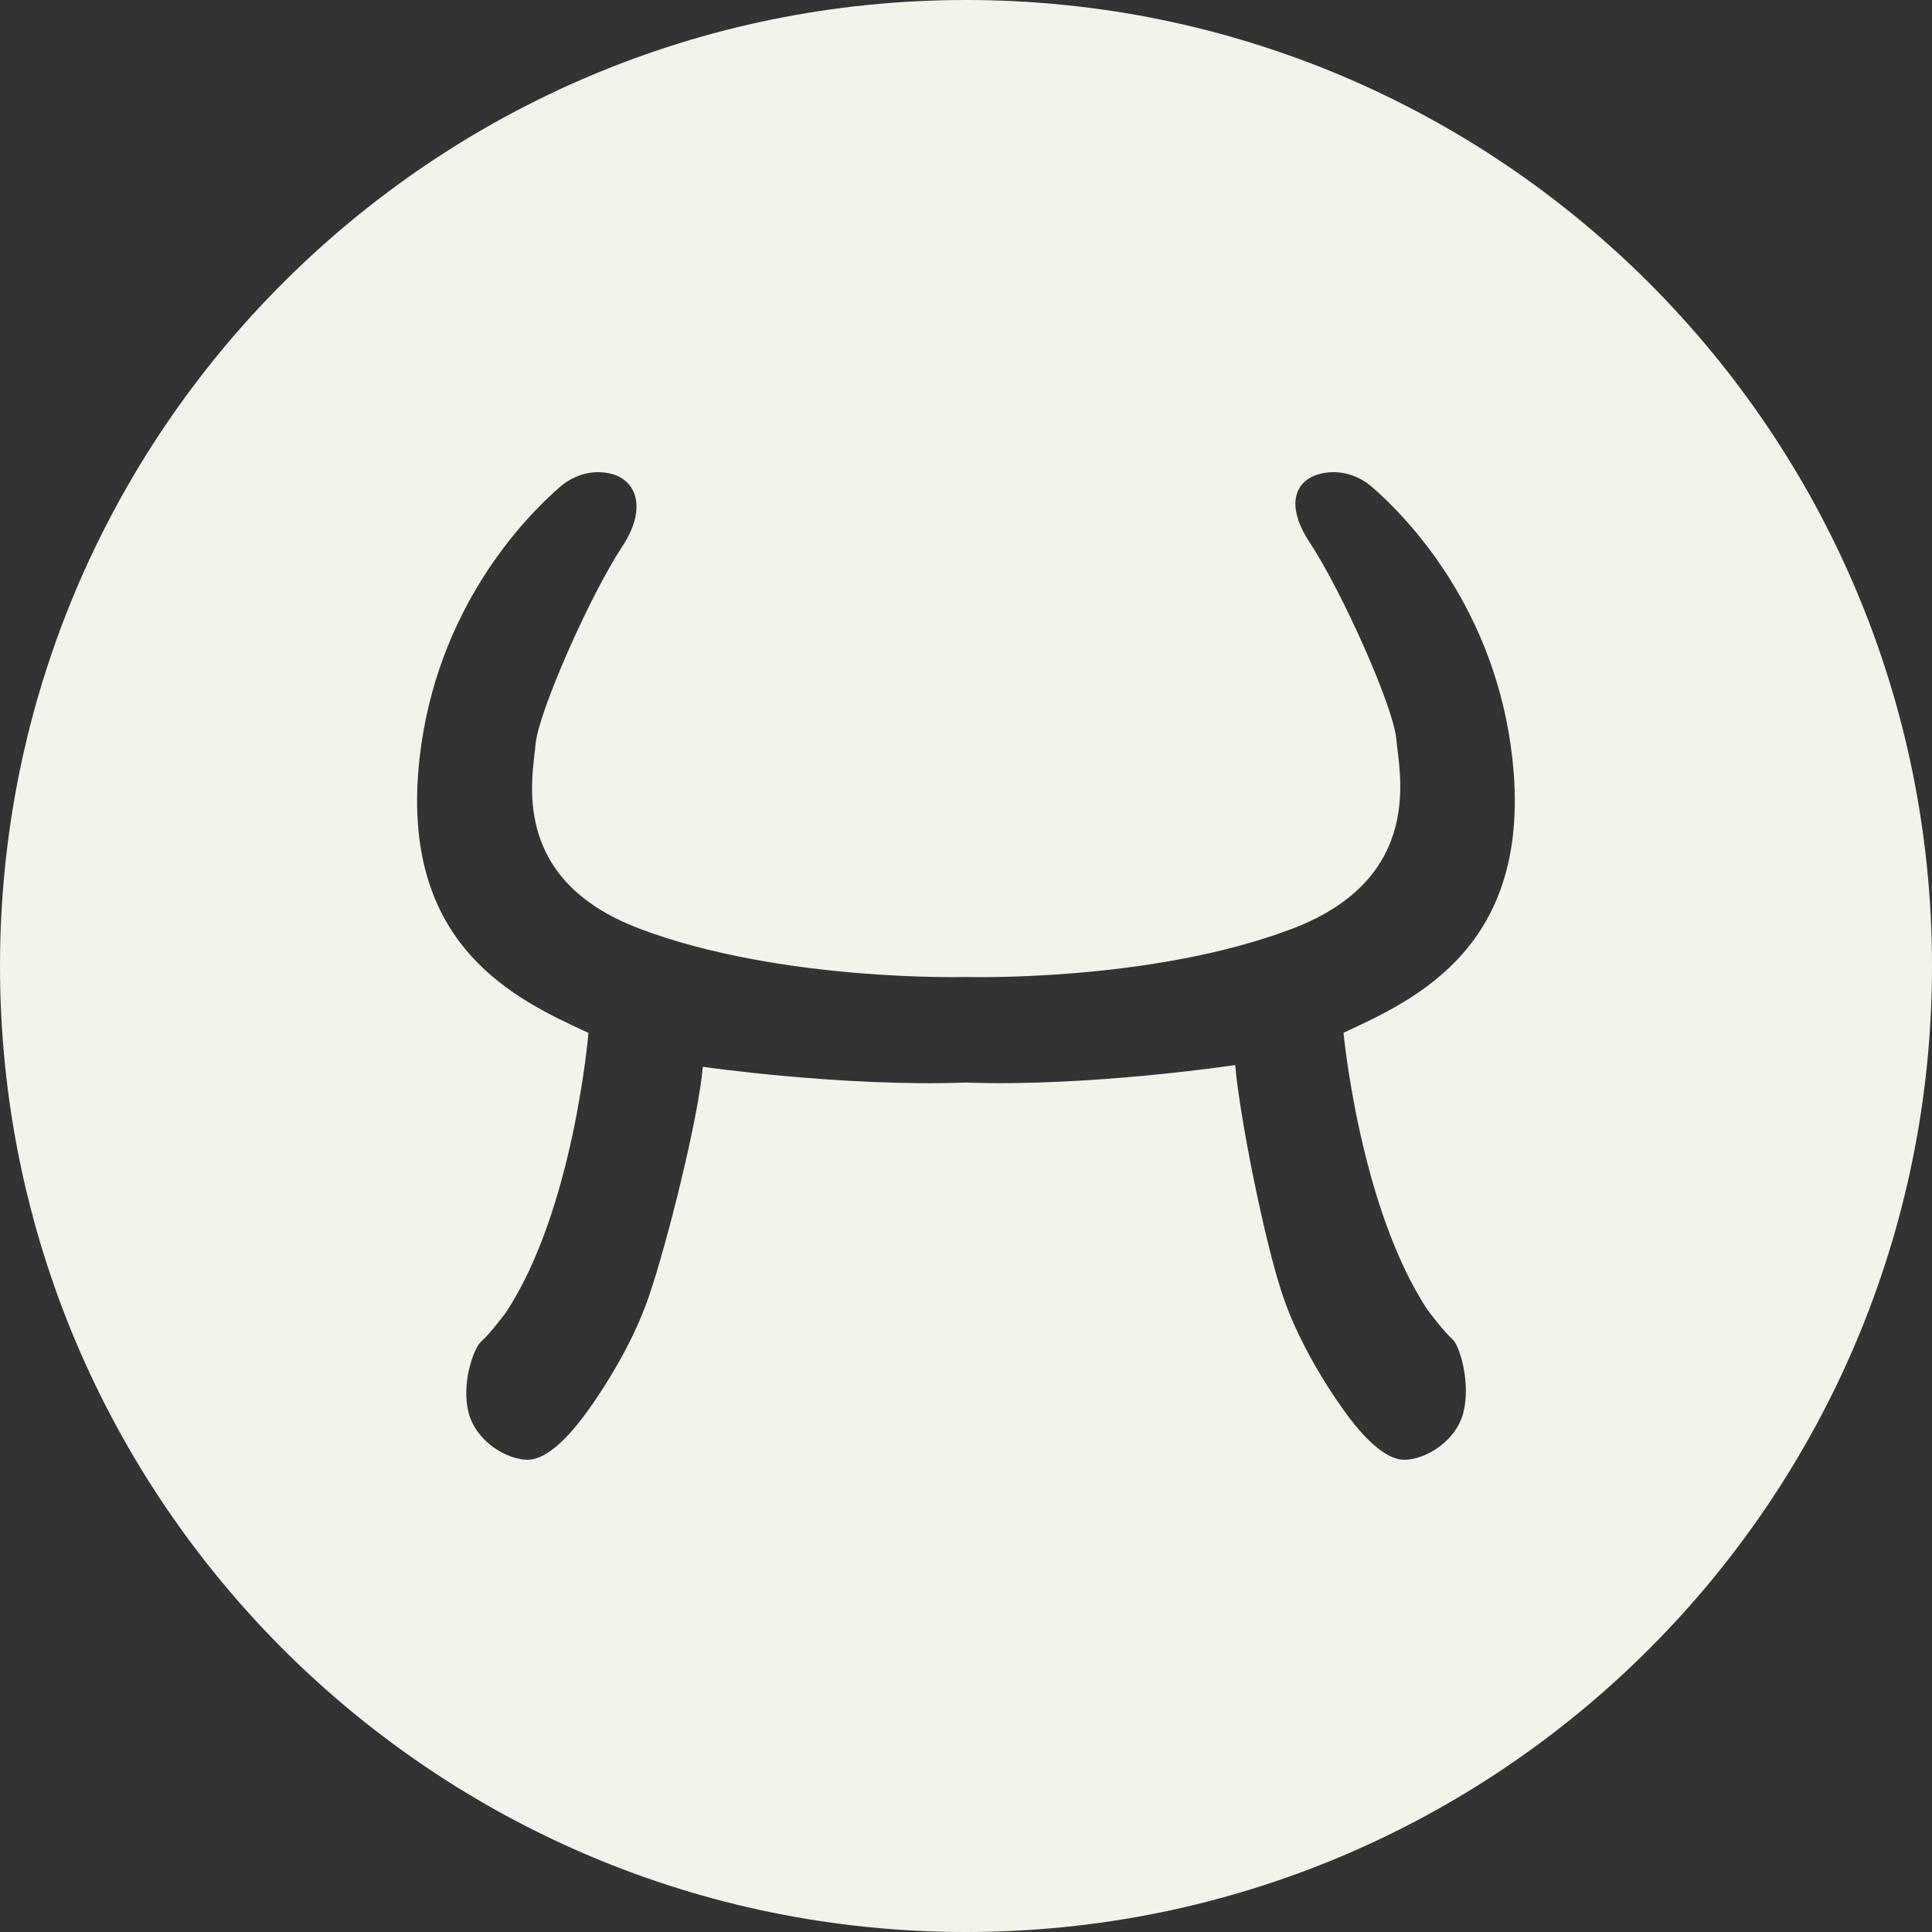 <?xml version="1.0" encoding="UTF-8"?><svg xmlns="http://www.w3.org/2000/svg" viewBox="0 0 585 585"><rect x="0" y="0" width="585" height="585" fill="#333333" stroke="none"/><defs><style>.d{fill:#f3f3ec;}</style></defs><g id="a"/><g id="b"><g id="c"><path class="d" d="M292.5,0C130.96,0,0,130.96,0,292.5s130.96,292.5,292.5,292.5,292.5-130.96,292.5-292.5S454.05,0,292.5,0Zm139.89,396.82s4.89,6.52,7.29,8.55c2.4,2.03,5.7,13.57,3.41,22.4-2.29,8.82-11.6,14.19-17.81,14.25-6.21,.06-13-7.88-16.55-12.5-3.55-4.62-14.45-20.15-20.13-36.67-5.68-16.52-13.3-55.06-14.59-70.35,0,0-44.26,6.65-81.52,5.29-37.26,1.36-79.68-4.77-79.68-4.77-1.29,15.28-10.75,53.31-16.43,69.82-5.68,16.52-16.58,32.05-20.13,36.67-3.55,4.62-10.34,12.56-16.55,12.5-6.21-.06-15.51-5.43-17.81-14.25-2.29-8.82,1.52-19.65,3.92-21.67,2.4-2.03,7.29-8.55,7.29-8.55,20.64-31.11,25.08-84.78,25.08-84.78-21.91-10.12-57.5-26.29-51.14-83.14,5.09-45.51,31.92-72.96,42.41-82.1,3.62-3.15,8.32-4.91,13.1-4.49,10.26,.9,13.73,10.58,5.9,22.4-9.78,14.77-25.5,50.34-26.29,59.99-.79,9.65-8.23,40.76,31.51,55.79,42.76,16.16,98.81,14.62,98.81,14.62,0,0,56.09,1.64,98.81-14.62,40.55-15.43,32.28-47.78,31.5-57.43-.79-9.65-16.49-44.82-26.27-59.6-7.83-11.82-4.35-20.25,5.9-21.15,4.78-.42,9.49,1.34,13.1,4.49,10.49,9.13,37.32,36.58,42.41,82.1,6.36,56.84-29.21,72.97-51.12,83.09,0,0,4.92,52.99,25.56,84.1Z"/></g></g></svg>